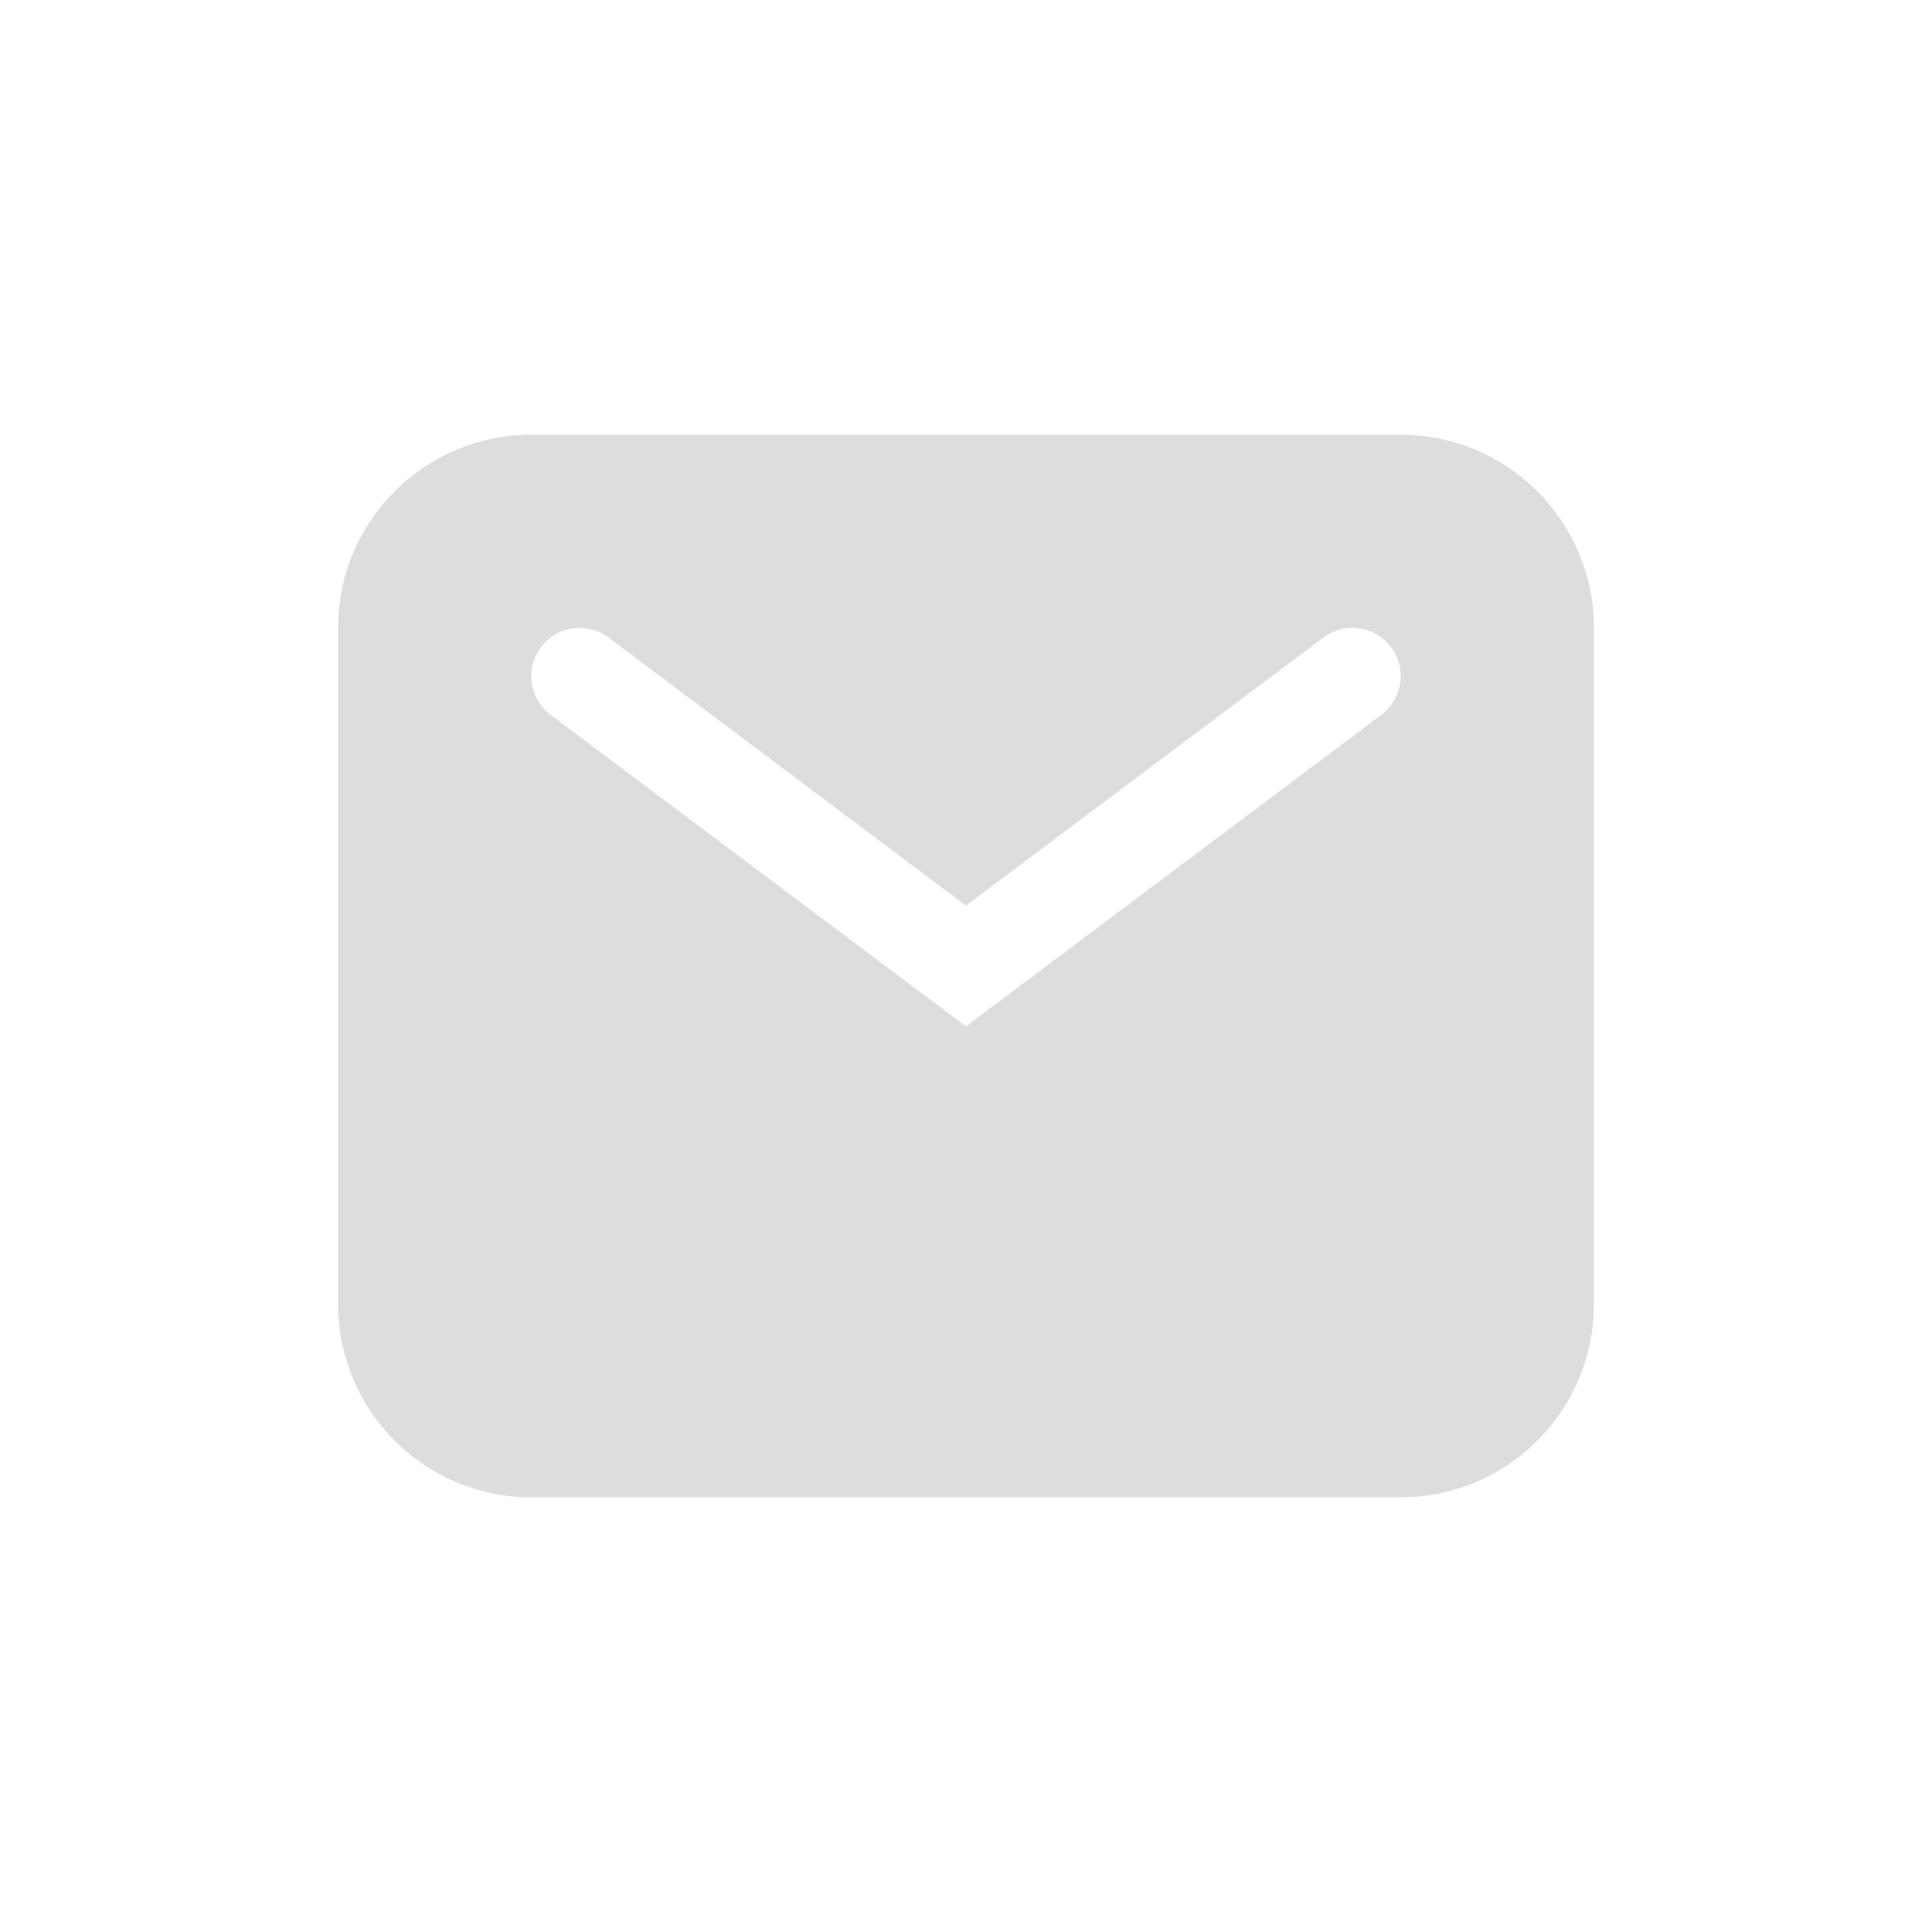 <svg width="20" height="20" viewBox="0 0 20 20" fill="none" xmlns="http://www.w3.org/2000/svg">
<g id="Group 1707483260">
<path id="Subtract" fill-rule="evenodd" clip-rule="evenodd" d="M5.5 4.5C4.395 4.5 3.5 5.395 3.5 6.5V13.5C3.5 14.605 4.395 15.5 5.5 15.5H14.5C15.605 15.5 16.5 14.605 16.5 13.5V6.5C16.5 5.395 15.605 4.5 14.5 4.5H5.5ZM6.3 6.6C6.079 6.434 5.766 6.479 5.6 6.7C5.434 6.921 5.479 7.234 5.7 7.4L9.7 10.4L10 10.625L10.3 10.4L14.3 7.4C14.521 7.234 14.566 6.921 14.4 6.7C14.234 6.479 13.921 6.434 13.7 6.6L10 9.375L6.3 6.6Z" fill="#DDDDDD"/>
</g>
</svg>
